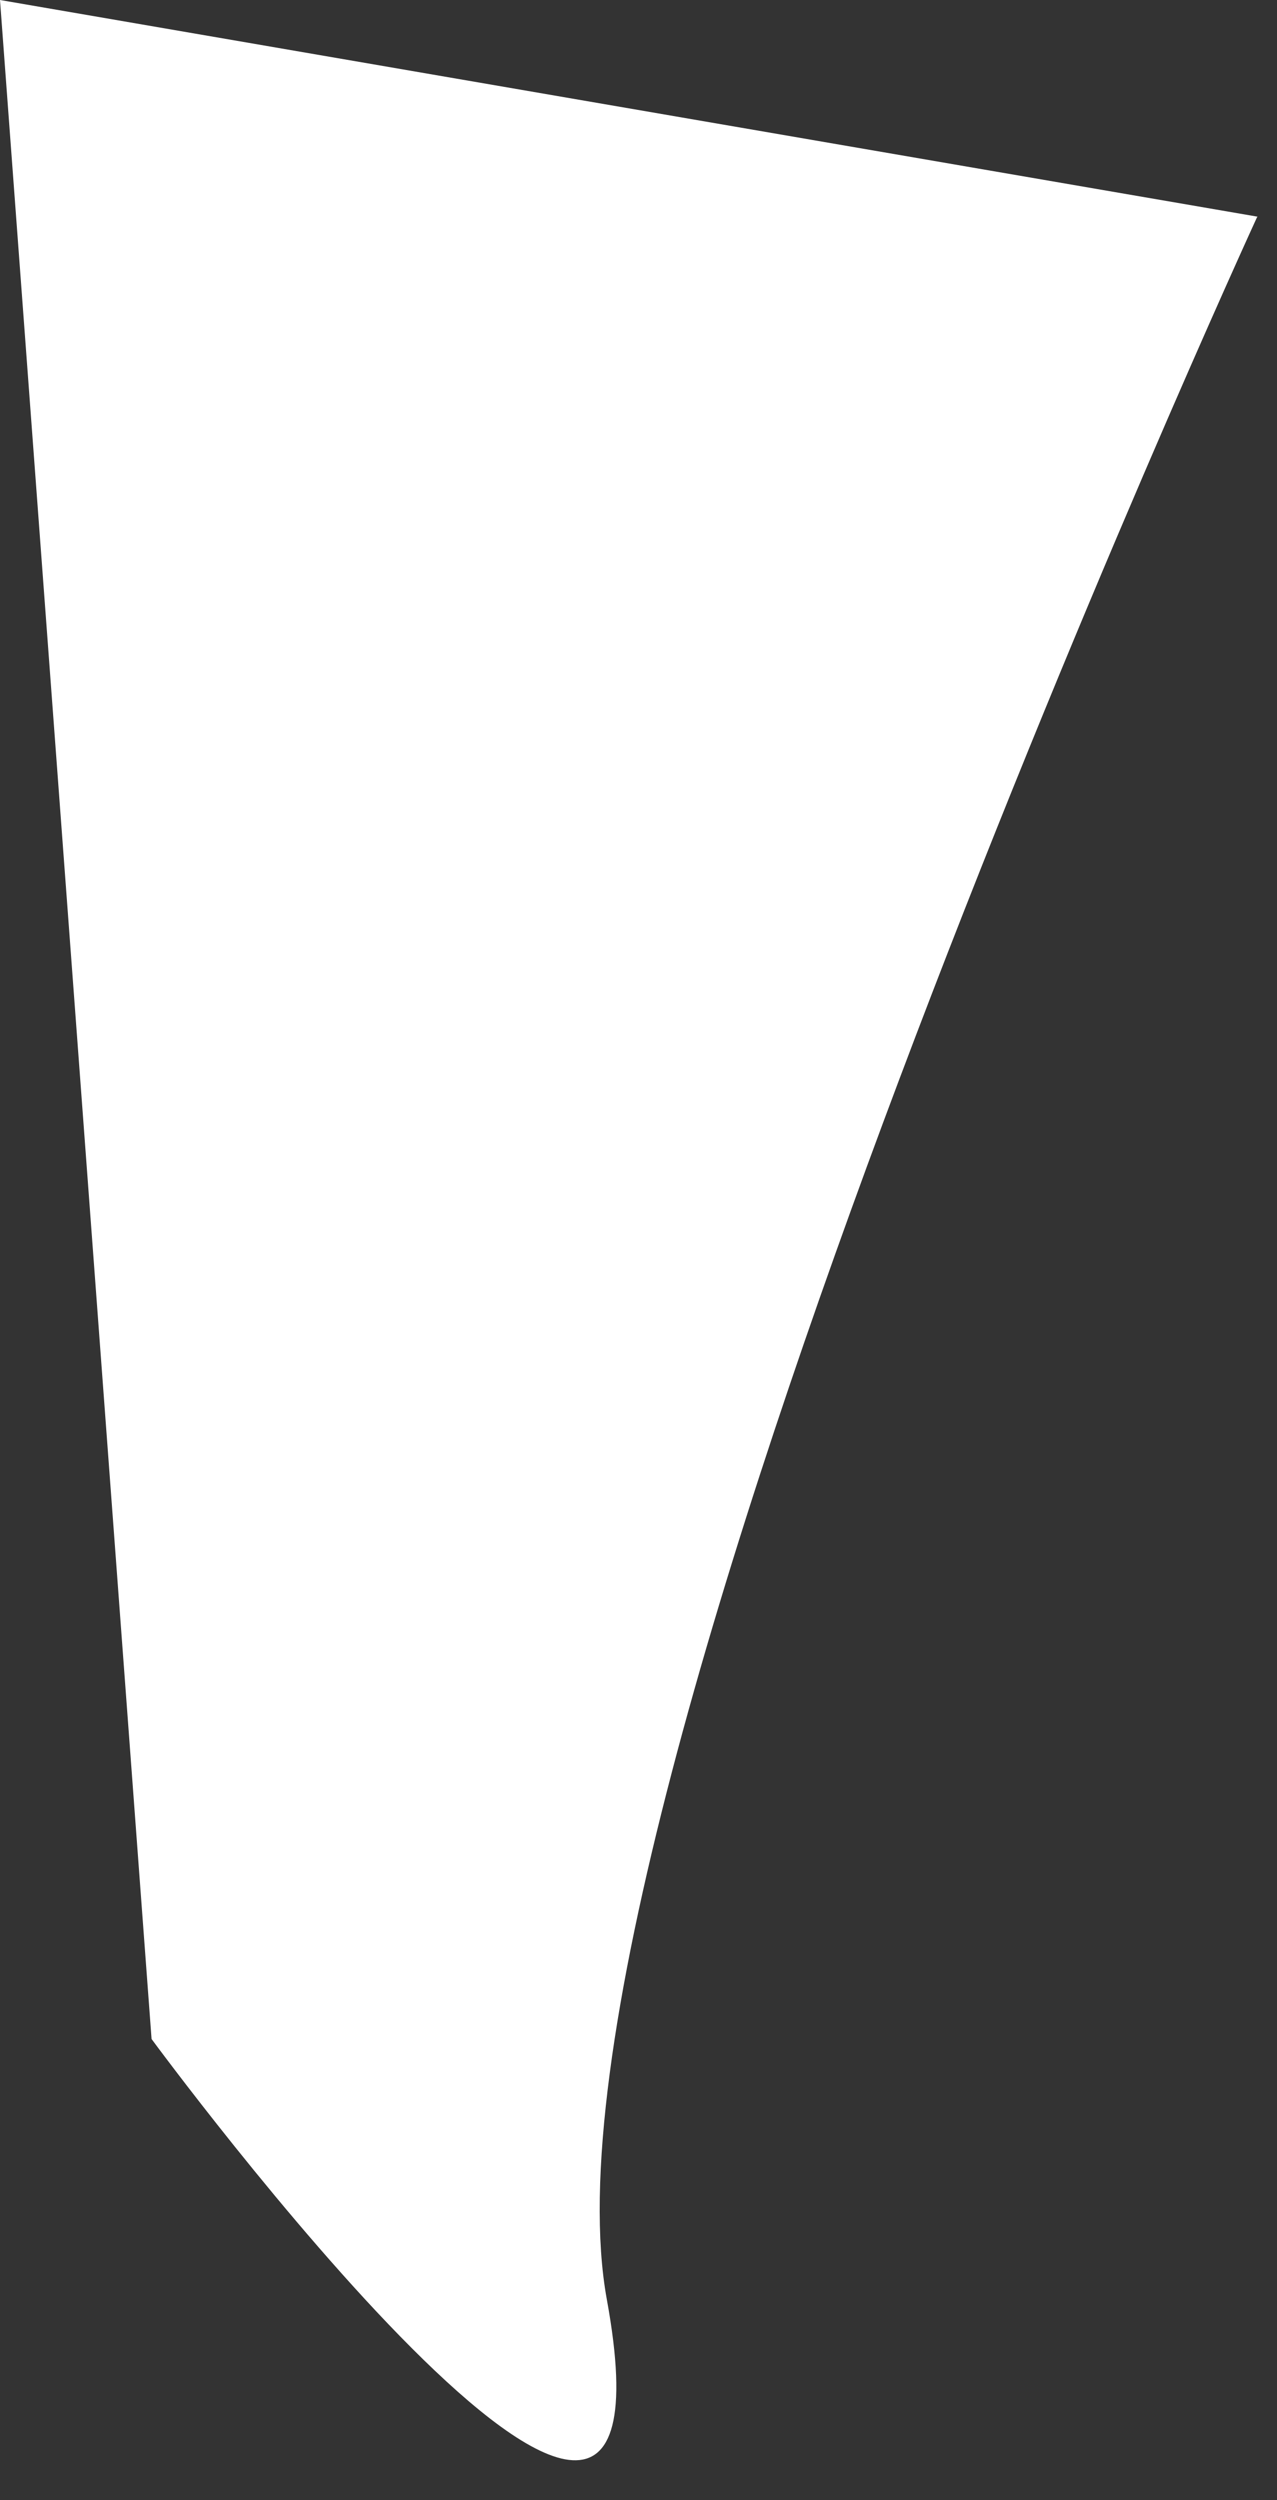<?xml version="1.0" encoding="utf-8"?>
<svg xmlns="http://www.w3.org/2000/svg" fill="none" height="100%" overflow="visible" preserveAspectRatio="none" style="display: block;" viewBox="0 0 23 45" width="100%">
<rect x="0" y="0" width="23" height="45" fill="#333333" stroke="none"/>
<path d="M22.64 3.91C22.64 3.91 9.36 32.8 10.93 41.39C12.5 49.98 2.73 36.7 2.73 36.7L0 0L22.65 3.9L22.64 3.91Z" fill="white" id="Vector"/>
</svg>